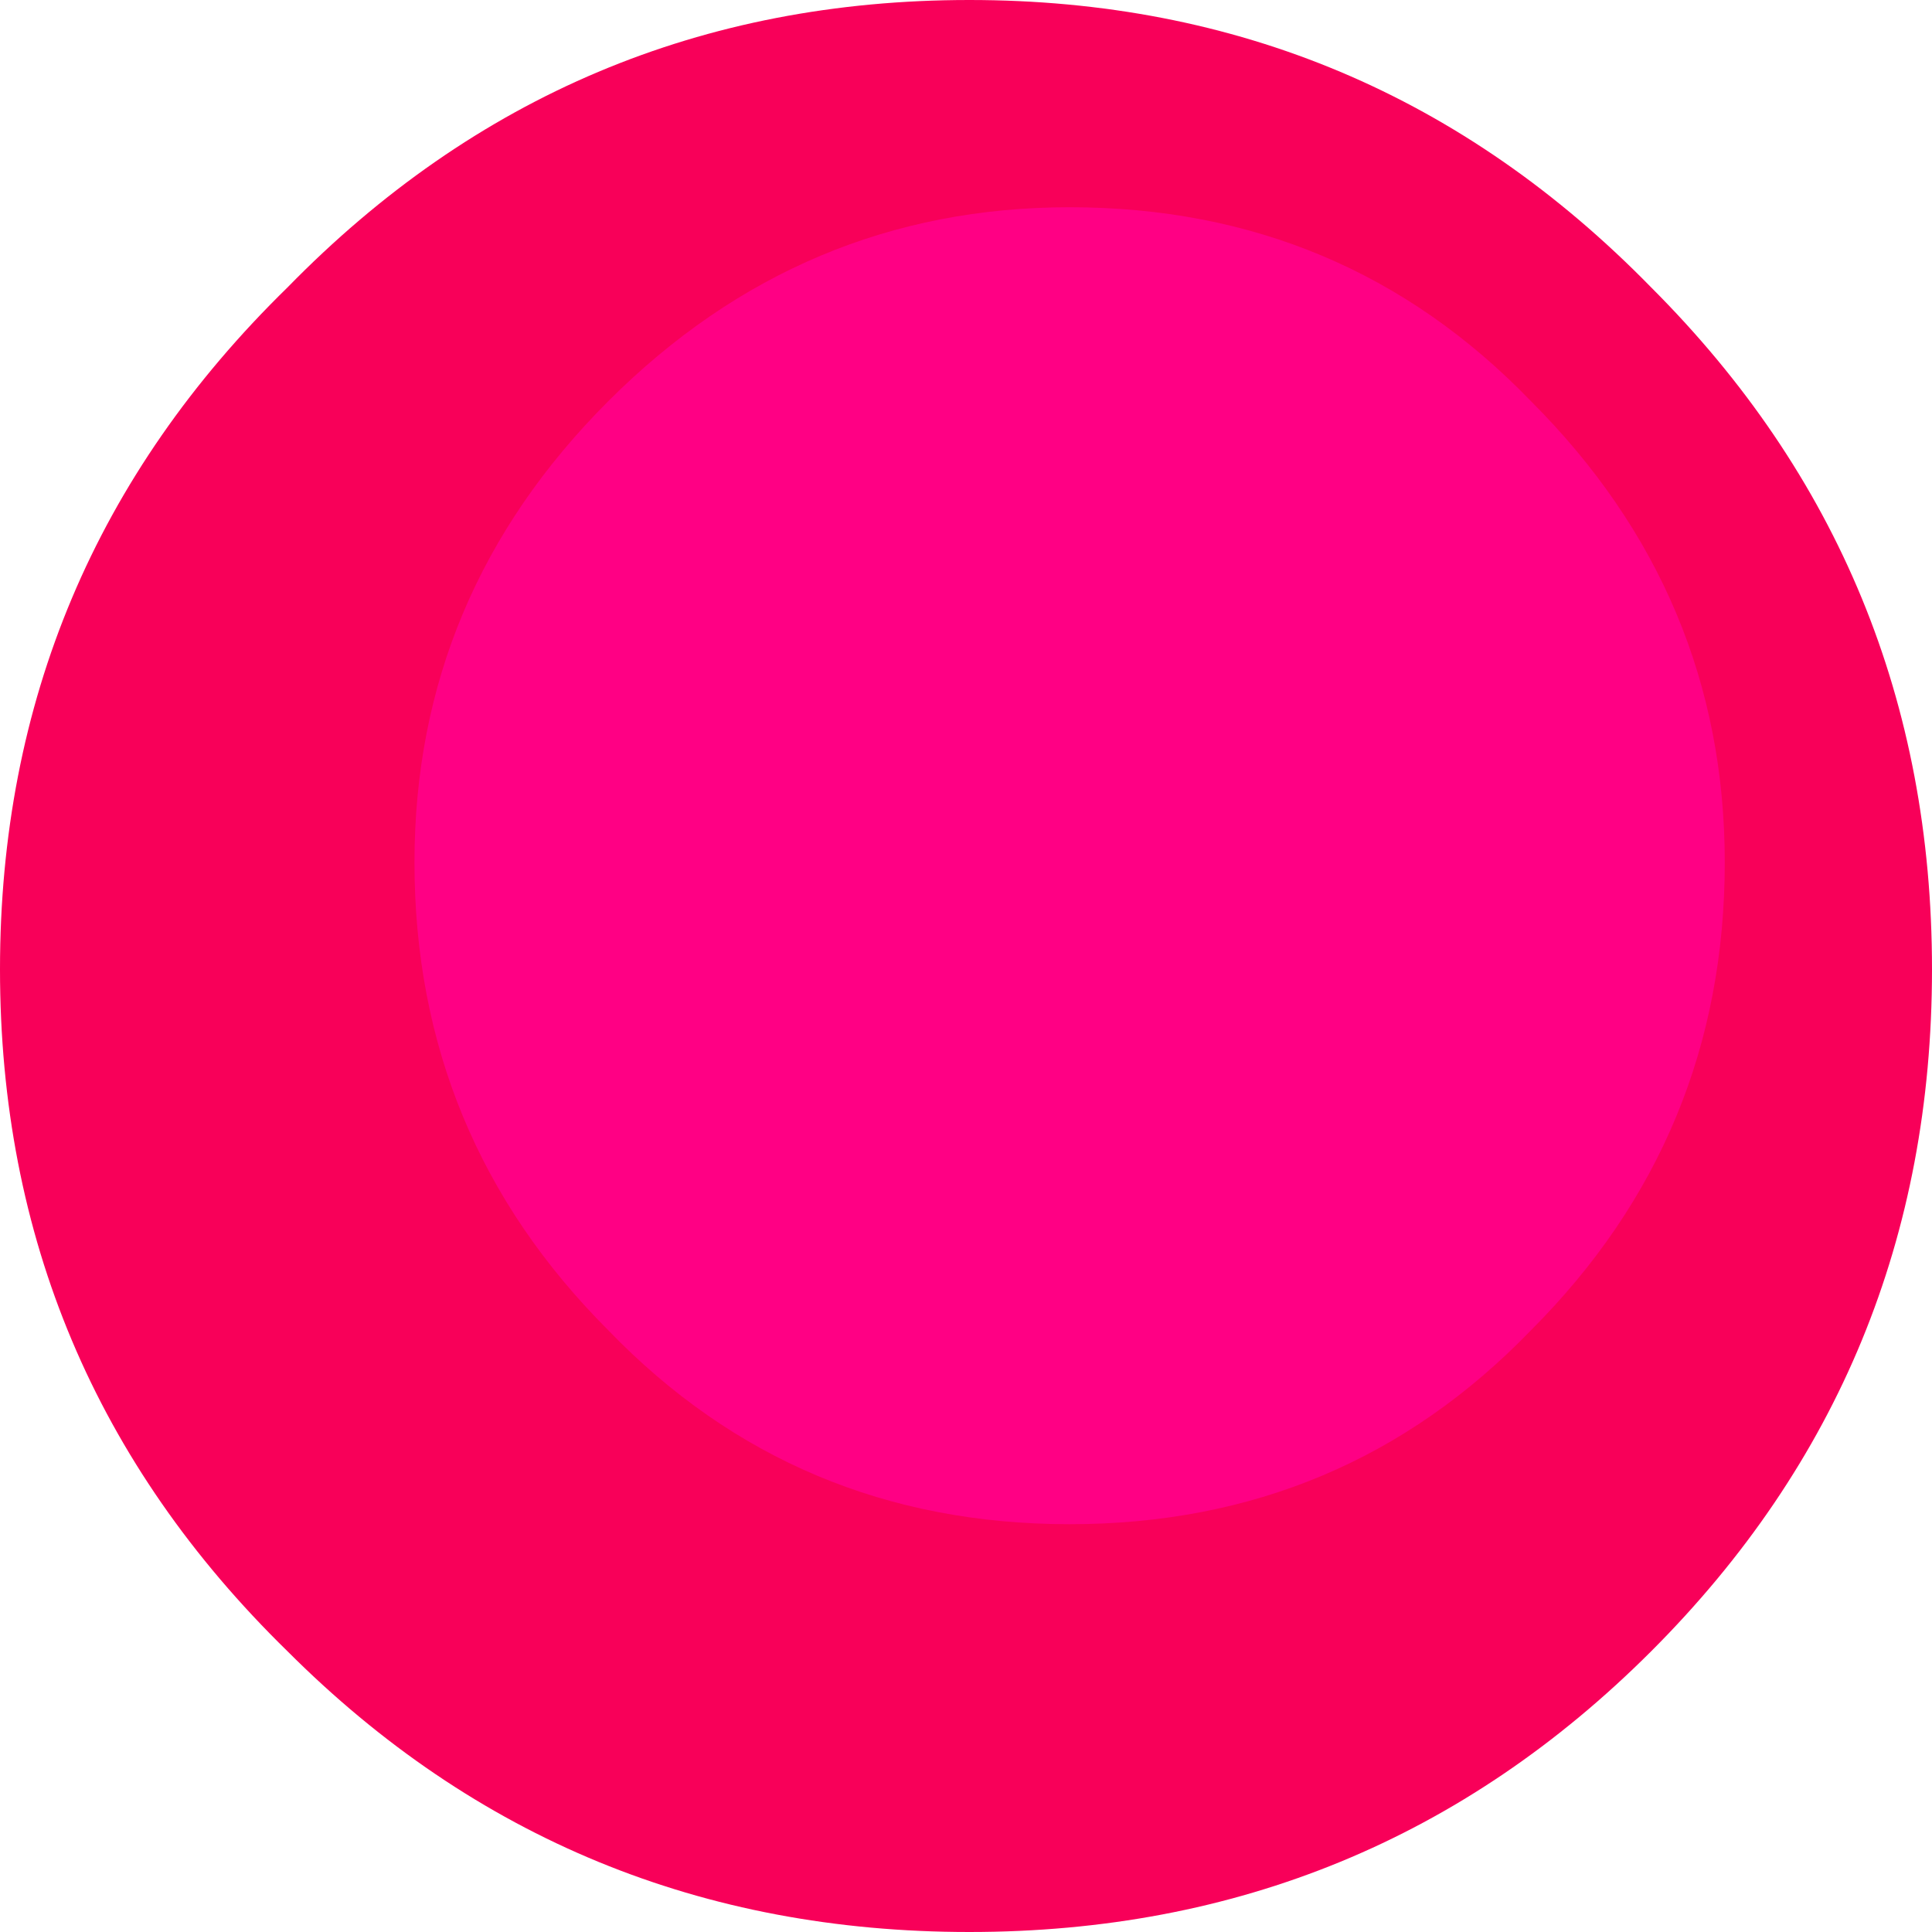 <?xml version="1.0" encoding="UTF-8" standalone="no"?>
<svg xmlns:xlink="http://www.w3.org/1999/xlink" height="14.45px" width="14.45px" xmlns="http://www.w3.org/2000/svg">
  <g transform="matrix(1.0, 0.0, 0.0, 1.0, 7.25, 7.2)">
    <path d="M7.2 0.05 Q7.2 3.05 5.1 5.15 3.0 7.25 0.0 7.25 -3.0 7.25 -5.1 5.15 -7.25 3.05 -7.25 0.05 -7.25 -2.95 -5.1 -5.05 -3.0 -7.2 0.0 -7.2 3.0 -7.2 5.1 -5.05 7.2 -2.95 7.2 0.05" fill="#f80059" fill-rule="evenodd" stroke="none"/>
    <path d="M5.65 -0.75 Q5.65 1.3 4.2 2.75 2.8 4.2 0.75 4.2 -1.3 4.2 -2.7 2.75 -4.15 1.3 -4.15 -0.75 -4.15 -2.75 -2.7 -4.2 -1.25 -5.65 0.75 -5.65 2.8 -5.65 4.2 -4.2 5.65 -2.75 5.65 -0.75" fill="#ff0084" fill-rule="evenodd" stroke="none"/>
  </g>
</svg>
